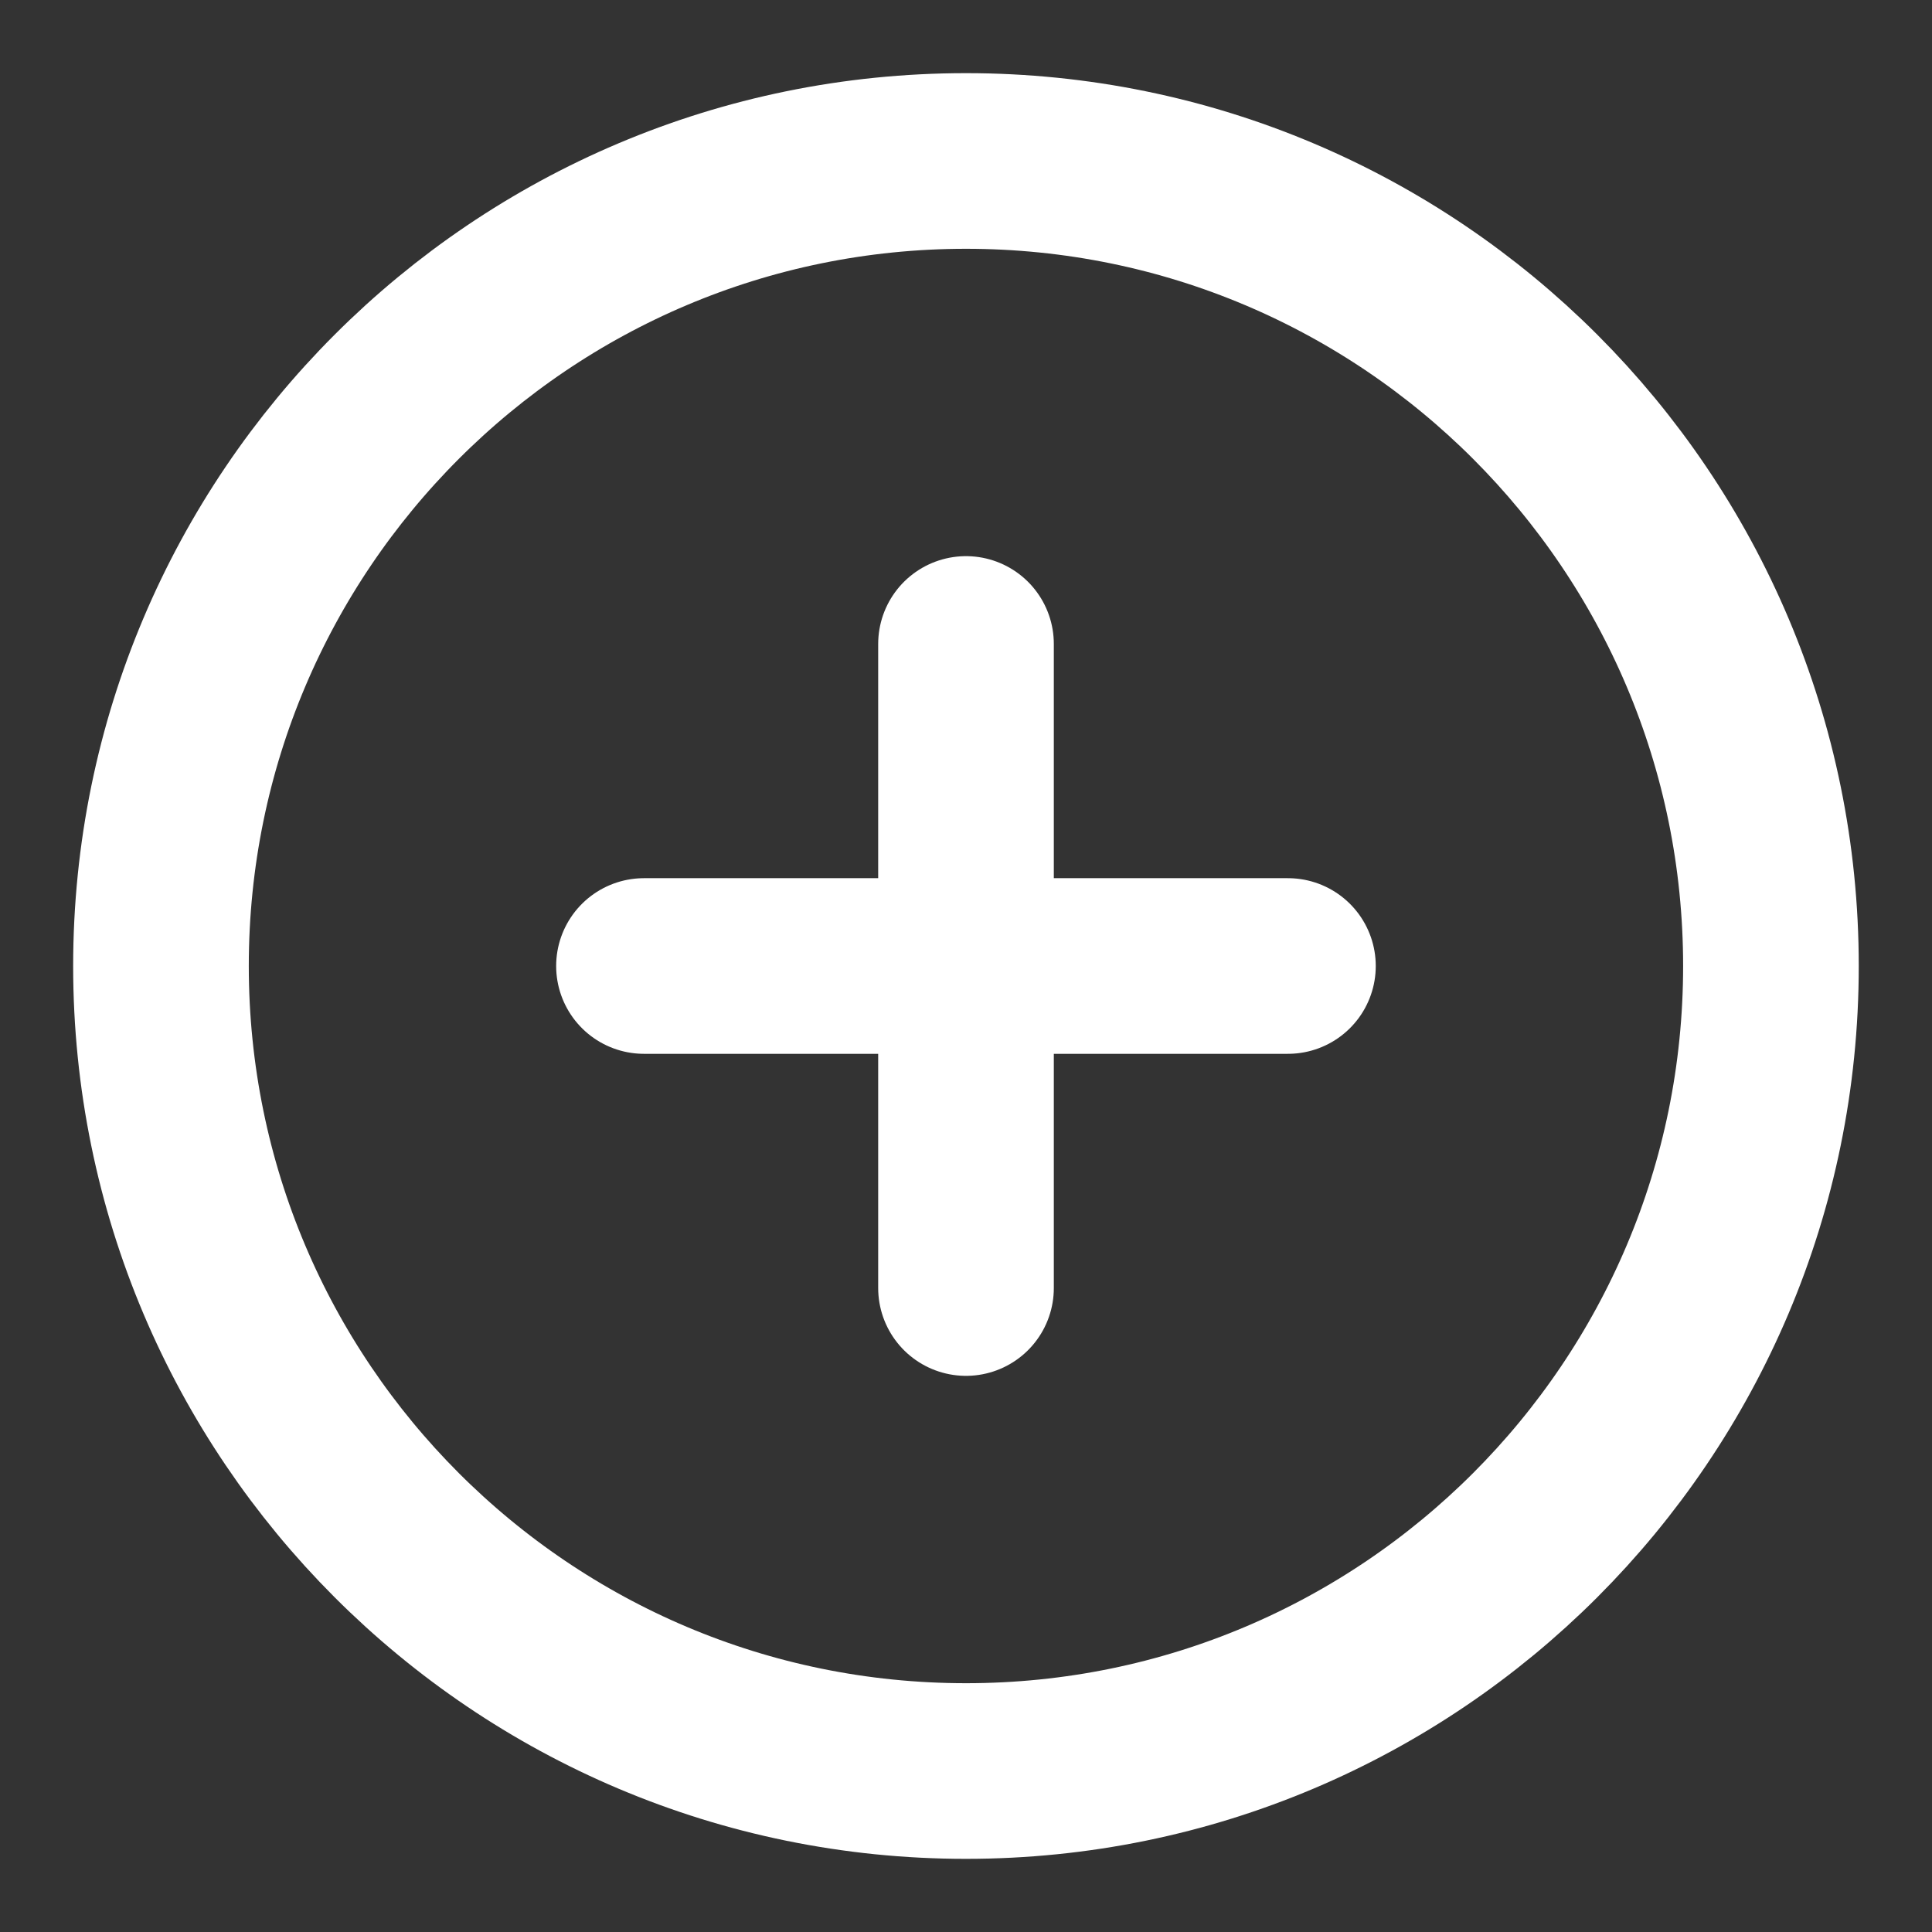 <svg width="22" height="22" viewBox="0 0 22 22" fill="none" xmlns="http://www.w3.org/2000/svg">
<rect x="0" y="0" width="22" height="22" fill="#333333" stroke="none"/>
<g clip-path="url(#clip0_347_142)">
<path d="M11 7.333V14.667M7.333 11H14.666M20.166 11C20.166 16.062 16.062 20.167 11 20.167C5.937 20.167 1.833 16.062 1.833 11C1.833 5.937 5.937 1.833 11 1.833C16.062 1.833 20.166 5.937 20.166 11Z" stroke="white" stroke-width="2" stroke-linecap="round" stroke-linejoin="round"/>
</g>
<defs>
<clipPath id="clip0_347_142">
<rect width="22" height="22" fill="white"/>
</clipPath>
</defs>
</svg>
